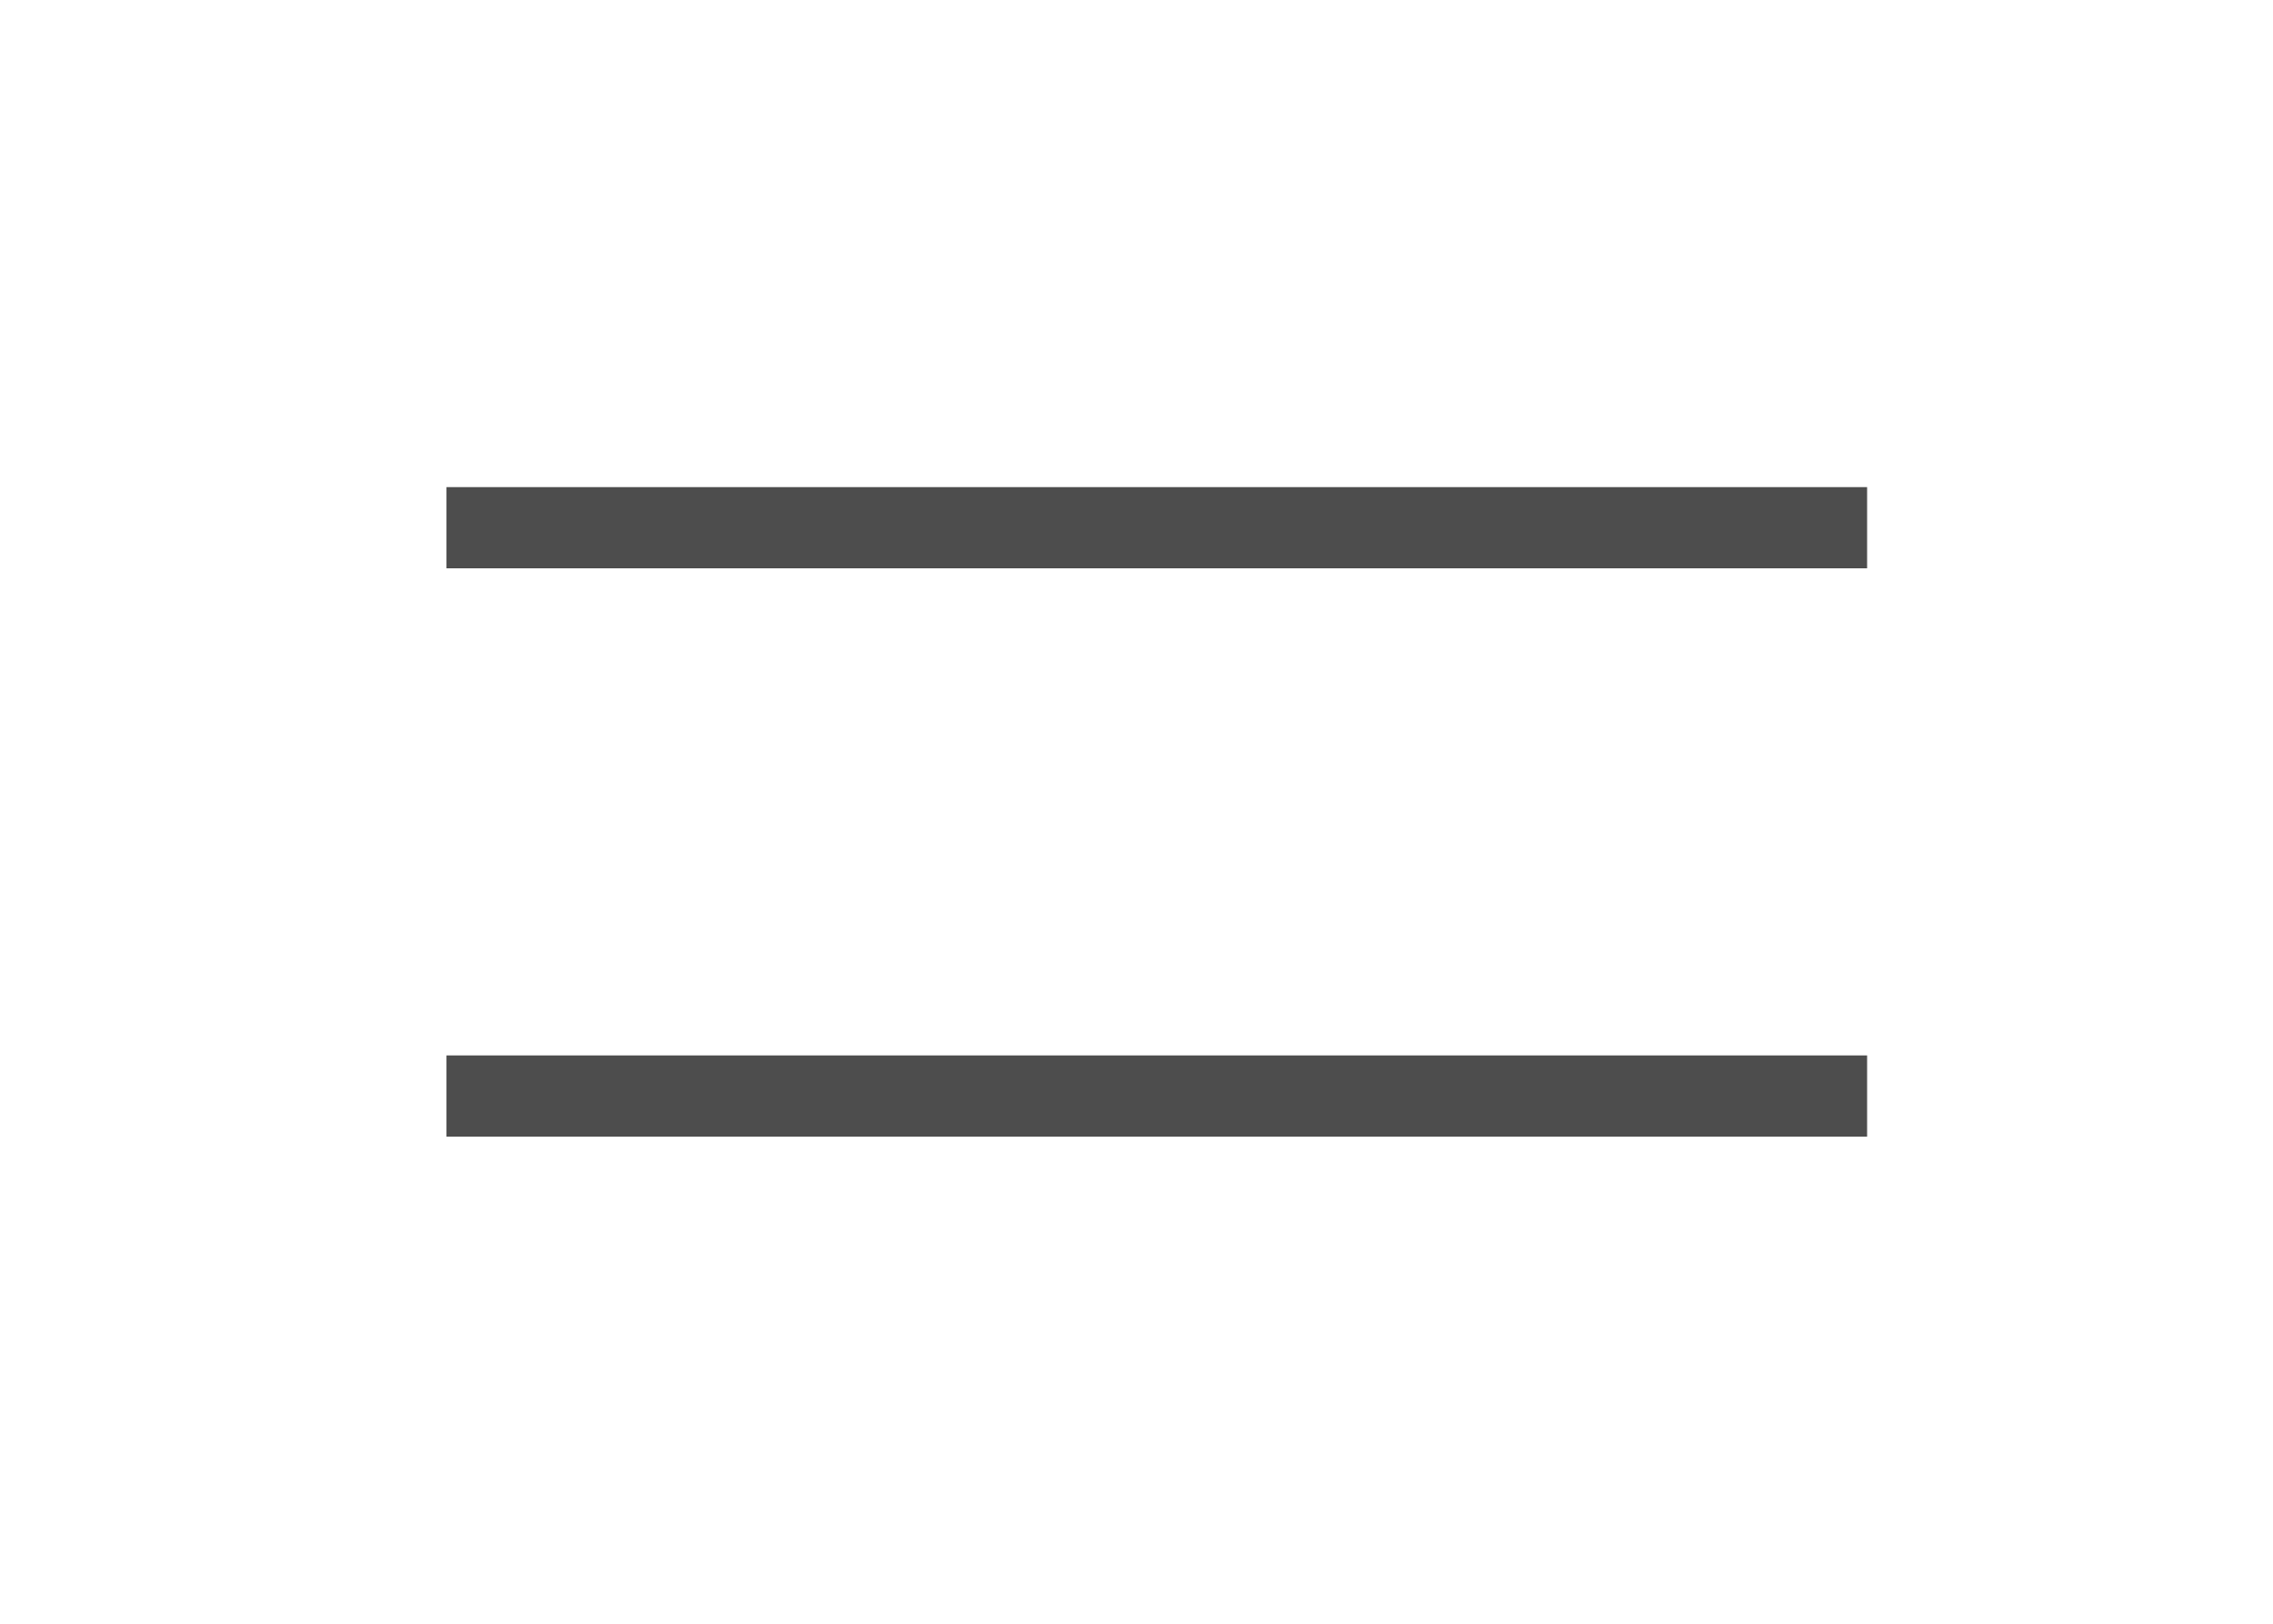 <?xml version="1.0" encoding="UTF-8"?> <svg xmlns="http://www.w3.org/2000/svg" width="56" height="40" viewBox="0 0 56 40" fill="none"> <path d="M11 27H46M11 13H28.5H46" stroke="#4D4D4D" stroke-width="2"></path> </svg> 